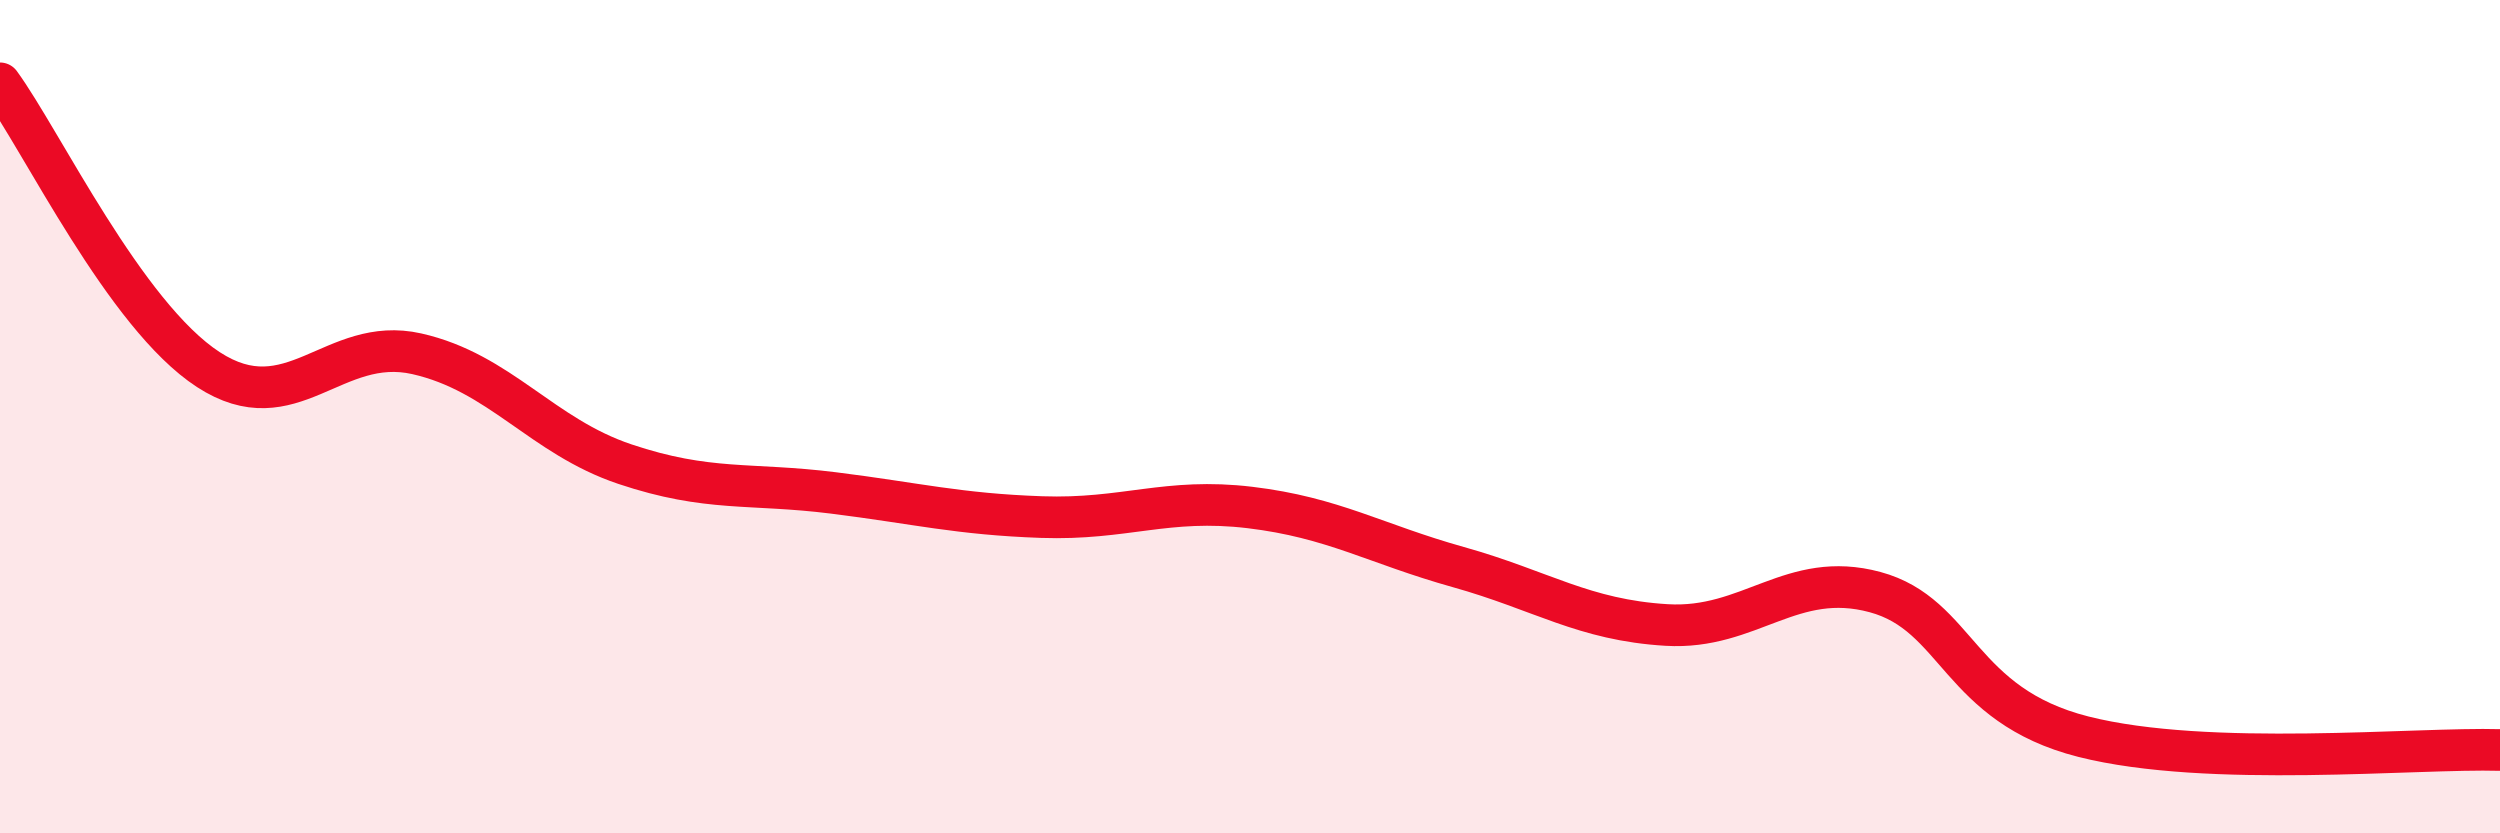 
    <svg width="60" height="20" viewBox="0 0 60 20" xmlns="http://www.w3.org/2000/svg">
      <path
        d="M 0,2 C 1,3.37 3,7.57 5,8.87 C 7,10.17 8,8.04 10,8.49 C 12,8.94 13,10.47 15,11.14 C 17,11.81 18,11.58 20,11.83 C 22,12.08 23,12.34 25,12.41 C 27,12.48 28,11.94 30,12.18 C 32,12.42 33,13.05 35,13.61 C 37,14.17 38,14.88 40,15 C 42,15.12 43,13.67 45,14.21 C 47,14.75 47,16.92 50,17.68 C 53,18.44 58,17.94 60,18L60 20L0 20Z"
        fill="#EB0A25"
        opacity="0.1"
        stroke-linecap="round"
        stroke-linejoin="round"
      />
      <path
        d="M 0,2 C 1,3.37 3,7.57 5,8.87 C 7,10.17 8,8.04 10,8.49 C 12,8.94 13,10.47 15,11.14 C 17,11.81 18,11.58 20,11.83 C 22,12.08 23,12.34 25,12.41 C 27,12.48 28,11.94 30,12.18 C 32,12.42 33,13.05 35,13.61 C 37,14.17 38,14.88 40,15 C 42,15.12 43,13.67 45,14.21 C 47,14.75 47,16.92 50,17.68 C 53,18.44 58,17.94 60,18"
        stroke="#EB0A25"
        stroke-width="1"
        fill="none"
        stroke-linecap="round"
        stroke-linejoin="round"
      />
    </svg>
  
